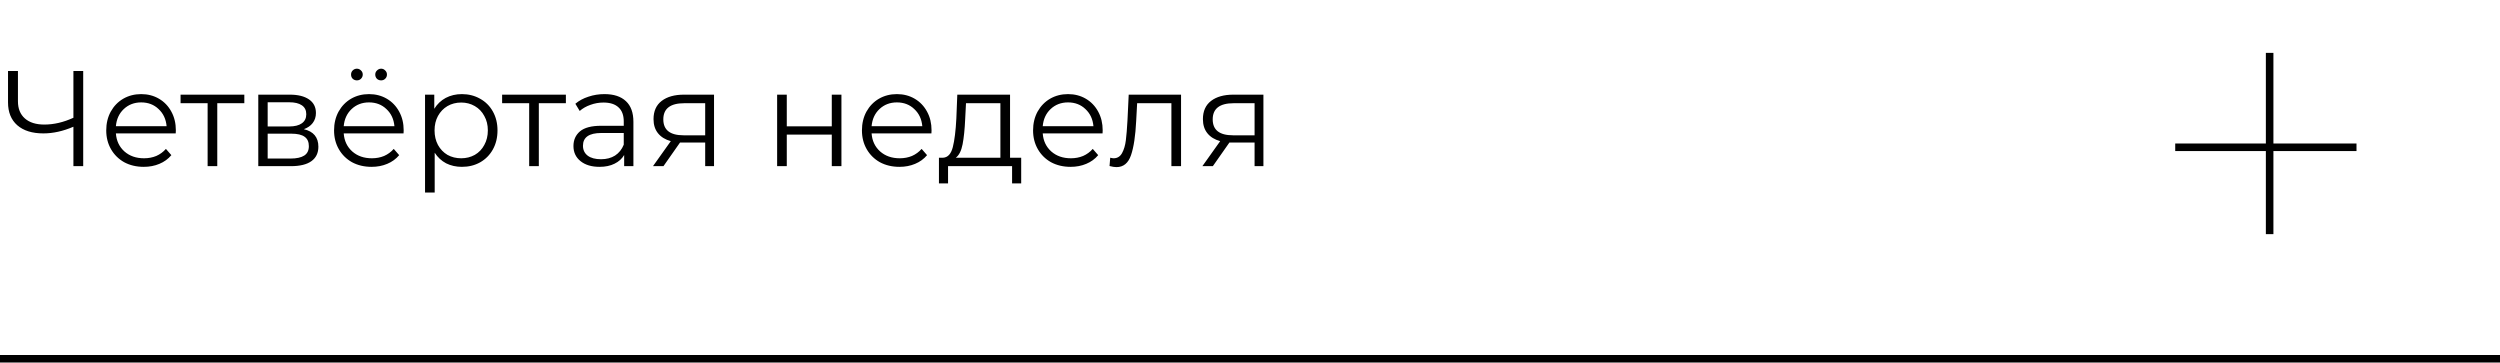 <?xml version="1.0" encoding="UTF-8"?> <svg xmlns="http://www.w3.org/2000/svg" width="331" height="48" viewBox="0 0 331 48" fill="none"> <path d="M11.016 9.4V22H9.72V16.78C8.352 17.368 7.026 17.662 5.742 17.662C4.266 17.662 3.114 17.302 2.286 16.582C1.47 15.862 1.062 14.854 1.062 13.558V9.4H2.376V13.414C2.376 14.386 2.682 15.142 3.294 15.682C3.906 16.222 4.764 16.492 5.868 16.492C7.128 16.492 8.412 16.192 9.72 15.592V9.4H11.016ZM23.264 17.662H15.344C15.416 18.646 15.794 19.444 16.478 20.056C17.162 20.656 18.026 20.956 19.07 20.956C19.658 20.956 20.198 20.854 20.69 20.65C21.182 20.434 21.608 20.122 21.968 19.714L22.688 20.542C22.268 21.046 21.74 21.43 21.104 21.694C20.48 21.958 19.79 22.09 19.034 22.09C18.062 22.09 17.198 21.886 16.442 21.478C15.698 21.058 15.116 20.482 14.696 19.75C14.276 19.018 14.066 18.19 14.066 17.266C14.066 16.342 14.264 15.514 14.66 14.782C15.068 14.05 15.62 13.48 16.316 13.072C17.024 12.664 17.816 12.46 18.692 12.46C19.568 12.46 20.354 12.664 21.05 13.072C21.746 13.48 22.292 14.05 22.688 14.782C23.084 15.502 23.282 16.33 23.282 17.266L23.264 17.662ZM18.692 13.558C17.78 13.558 17.012 13.852 16.388 14.44C15.776 15.016 15.428 15.772 15.344 16.708H22.058C21.974 15.772 21.62 15.016 20.996 14.44C20.384 13.852 19.616 13.558 18.692 13.558ZM32.349 13.666H28.767V22H27.489V13.666H23.907V12.532H32.349V13.666ZM40.227 17.104C41.511 17.404 42.153 18.178 42.153 19.426C42.153 20.254 41.847 20.89 41.235 21.334C40.623 21.778 39.711 22 38.499 22H34.197V12.532H38.373C39.453 12.532 40.299 12.742 40.911 13.162C41.523 13.582 41.829 14.182 41.829 14.962C41.829 15.478 41.685 15.922 41.397 16.294C41.121 16.654 40.731 16.924 40.227 17.104ZM35.439 16.744H38.283C39.015 16.744 39.573 16.606 39.957 16.33C40.353 16.054 40.551 15.652 40.551 15.124C40.551 14.596 40.353 14.2 39.957 13.936C39.573 13.672 39.015 13.54 38.283 13.54H35.439V16.744ZM38.445 20.992C39.261 20.992 39.873 20.86 40.281 20.596C40.689 20.332 40.893 19.918 40.893 19.354C40.893 18.79 40.707 18.376 40.335 18.112C39.963 17.836 39.375 17.698 38.571 17.698H35.439V20.992H38.445ZM53.428 17.662H45.508C45.58 18.646 45.958 19.444 46.642 20.056C47.326 20.656 48.19 20.956 49.234 20.956C49.822 20.956 50.362 20.854 50.854 20.65C51.346 20.434 51.772 20.122 52.132 19.714L52.852 20.542C52.432 21.046 51.904 21.43 51.268 21.694C50.644 21.958 49.954 22.09 49.198 22.09C48.226 22.09 47.362 21.886 46.606 21.478C45.862 21.058 45.28 20.482 44.86 19.75C44.44 19.018 44.23 18.19 44.23 17.266C44.23 16.342 44.428 15.514 44.824 14.782C45.232 14.05 45.784 13.48 46.48 13.072C47.188 12.664 47.98 12.46 48.856 12.46C49.732 12.46 50.518 12.664 51.214 13.072C51.91 13.48 52.456 14.05 52.852 14.782C53.248 15.502 53.446 16.33 53.446 17.266L53.428 17.662ZM48.856 13.558C47.944 13.558 47.176 13.852 46.552 14.44C45.94 15.016 45.592 15.772 45.508 16.708H52.222C52.138 15.772 51.784 15.016 51.16 14.44C50.548 13.852 49.78 13.558 48.856 13.558ZM47.254 10.642C47.038 10.642 46.852 10.57 46.696 10.426C46.552 10.282 46.48 10.096 46.48 9.868C46.48 9.652 46.552 9.472 46.696 9.328C46.852 9.172 47.038 9.094 47.254 9.094C47.458 9.094 47.638 9.172 47.794 9.328C47.95 9.472 48.028 9.652 48.028 9.868C48.028 10.084 47.95 10.27 47.794 10.426C47.65 10.57 47.47 10.642 47.254 10.642ZM50.458 10.642C50.242 10.642 50.056 10.57 49.9 10.426C49.756 10.27 49.684 10.084 49.684 9.868C49.684 9.652 49.762 9.472 49.918 9.328C50.074 9.172 50.254 9.094 50.458 9.094C50.674 9.094 50.854 9.172 50.998 9.328C51.154 9.472 51.232 9.652 51.232 9.868C51.232 10.096 51.154 10.282 50.998 10.426C50.854 10.57 50.674 10.642 50.458 10.642ZM61.153 12.46C62.041 12.46 62.845 12.664 63.565 13.072C64.285 13.468 64.849 14.032 65.257 14.764C65.665 15.496 65.869 16.33 65.869 17.266C65.869 18.214 65.665 19.054 65.257 19.786C64.849 20.518 64.285 21.088 63.565 21.496C62.857 21.892 62.053 22.09 61.153 22.09C60.385 22.09 59.689 21.934 59.065 21.622C58.453 21.298 57.949 20.83 57.553 20.218V25.492H56.275V12.532H57.499V14.404C57.883 13.78 58.387 13.3 59.011 12.964C59.647 12.628 60.361 12.46 61.153 12.46ZM61.063 20.956C61.723 20.956 62.323 20.806 62.863 20.506C63.403 20.194 63.823 19.756 64.123 19.192C64.435 18.628 64.591 17.986 64.591 17.266C64.591 16.546 64.435 15.91 64.123 15.358C63.823 14.794 63.403 14.356 62.863 14.044C62.323 13.732 61.723 13.576 61.063 13.576C60.391 13.576 59.785 13.732 59.245 14.044C58.717 14.356 58.297 14.794 57.985 15.358C57.685 15.91 57.535 16.546 57.535 17.266C57.535 17.986 57.685 18.628 57.985 19.192C58.297 19.756 58.717 20.194 59.245 20.506C59.785 20.806 60.391 20.956 61.063 20.956ZM74.923 13.666H71.341V22H70.063V13.666H66.481V12.532H74.923V13.666ZM80.029 12.46C81.265 12.46 82.213 12.772 82.873 13.396C83.533 14.008 83.863 14.92 83.863 16.132V22H82.639V20.524C82.351 21.016 81.925 21.4 81.361 21.676C80.809 21.952 80.149 22.09 79.381 22.09C78.325 22.09 77.485 21.838 76.861 21.334C76.237 20.83 75.925 20.164 75.925 19.336C75.925 18.532 76.213 17.884 76.789 17.392C77.377 16.9 78.307 16.654 79.579 16.654H82.585V16.078C82.585 15.262 82.357 14.644 81.901 14.224C81.445 13.792 80.779 13.576 79.903 13.576C79.303 13.576 78.727 13.678 78.175 13.882C77.623 14.074 77.149 14.344 76.753 14.692L76.177 13.738C76.657 13.33 77.233 13.018 77.905 12.802C78.577 12.574 79.285 12.46 80.029 12.46ZM79.579 21.082C80.299 21.082 80.917 20.92 81.433 20.596C81.949 20.26 82.333 19.78 82.585 19.156V17.608H79.615C77.995 17.608 77.185 18.172 77.185 19.3C77.185 19.852 77.395 20.29 77.815 20.614C78.235 20.926 78.823 21.082 79.579 21.082ZM94.537 12.532V22H93.367V18.868H90.397H90.037L87.841 22H86.455L88.813 18.688C88.081 18.484 87.517 18.136 87.121 17.644C86.725 17.152 86.527 16.528 86.527 15.772C86.527 14.716 86.887 13.912 87.607 13.36C88.327 12.808 89.311 12.532 90.559 12.532H94.537ZM87.823 15.808C87.823 17.212 88.717 17.914 90.505 17.914H93.367V13.666H90.595C88.747 13.666 87.823 14.38 87.823 15.808ZM102.892 12.532H104.17V16.726H110.128V12.532H111.406V22H110.128V17.824H104.17V22H102.892V12.532ZM123.319 17.662H115.399C115.471 18.646 115.849 19.444 116.533 20.056C117.217 20.656 118.081 20.956 119.125 20.956C119.713 20.956 120.253 20.854 120.745 20.65C121.237 20.434 121.663 20.122 122.023 19.714L122.743 20.542C122.323 21.046 121.795 21.43 121.159 21.694C120.535 21.958 119.845 22.09 119.089 22.09C118.117 22.09 117.253 21.886 116.497 21.478C115.753 21.058 115.171 20.482 114.751 19.75C114.331 19.018 114.121 18.19 114.121 17.266C114.121 16.342 114.319 15.514 114.715 14.782C115.123 14.05 115.675 13.48 116.371 13.072C117.079 12.664 117.871 12.46 118.747 12.46C119.623 12.46 120.409 12.664 121.105 13.072C121.801 13.48 122.347 14.05 122.743 14.782C123.139 15.502 123.337 16.33 123.337 17.266L123.319 17.662ZM118.747 13.558C117.835 13.558 117.067 13.852 116.443 14.44C115.831 15.016 115.483 15.772 115.399 16.708H122.113C122.029 15.772 121.675 15.016 121.051 14.44C120.439 13.852 119.671 13.558 118.747 13.558ZM135.206 20.884V24.286H134V22H125.522V24.286H124.316V20.884H124.856C125.492 20.848 125.924 20.38 126.152 19.48C126.38 18.58 126.536 17.32 126.62 15.7L126.746 12.532H133.73V20.884H135.206ZM127.79 15.772C127.73 17.116 127.616 18.226 127.448 19.102C127.28 19.966 126.98 20.56 126.548 20.884H132.452V13.666H127.898L127.79 15.772ZM145.977 17.662H138.057C138.129 18.646 138.507 19.444 139.191 20.056C139.875 20.656 140.739 20.956 141.783 20.956C142.371 20.956 142.911 20.854 143.403 20.65C143.895 20.434 144.321 20.122 144.681 19.714L145.401 20.542C144.981 21.046 144.453 21.43 143.817 21.694C143.193 21.958 142.503 22.09 141.747 22.09C140.775 22.09 139.911 21.886 139.155 21.478C138.411 21.058 137.829 20.482 137.409 19.75C136.989 19.018 136.779 18.19 136.779 17.266C136.779 16.342 136.977 15.514 137.373 14.782C137.781 14.05 138.333 13.48 139.029 13.072C139.737 12.664 140.529 12.46 141.405 12.46C142.281 12.46 143.067 12.664 143.763 13.072C144.459 13.48 145.005 14.05 145.401 14.782C145.797 15.502 145.995 16.33 145.995 17.266L145.977 17.662ZM141.405 13.558C140.493 13.558 139.725 13.852 139.101 14.44C138.489 15.016 138.141 15.772 138.057 16.708H144.771C144.687 15.772 144.333 15.016 143.709 14.44C143.097 13.852 142.329 13.558 141.405 13.558ZM156.371 12.532V22H155.093V13.666H150.557L150.431 16.006C150.335 17.974 150.107 19.486 149.747 20.542C149.387 21.598 148.745 22.126 147.821 22.126C147.569 22.126 147.263 22.078 146.903 21.982L146.993 20.884C147.209 20.932 147.359 20.956 147.443 20.956C147.935 20.956 148.307 20.728 148.559 20.272C148.811 19.816 148.979 19.252 149.062 18.58C149.146 17.908 149.219 17.02 149.279 15.916L149.441 12.532H156.371ZM167.276 12.532V22H166.106V18.868H163.136H162.776L160.58 22H159.194L161.552 18.688C160.82 18.484 160.256 18.136 159.86 17.644C159.464 17.152 159.266 16.528 159.266 15.772C159.266 14.716 159.626 13.912 160.346 13.36C161.066 12.808 162.05 12.532 163.298 12.532H167.276ZM160.562 15.808C160.562 17.212 161.456 17.914 163.244 17.914H166.106V13.666H163.334C161.486 13.666 160.562 14.38 160.562 15.808Z" fill="black"></path> <path d="M0 47.5H331" stroke="black"></path> <line x1="300.5" y1="7" x2="300.5" y2="31" stroke="black"></line> <line x1="312" y1="19.5" x2="288" y2="19.5" stroke="black"></line> </svg> 